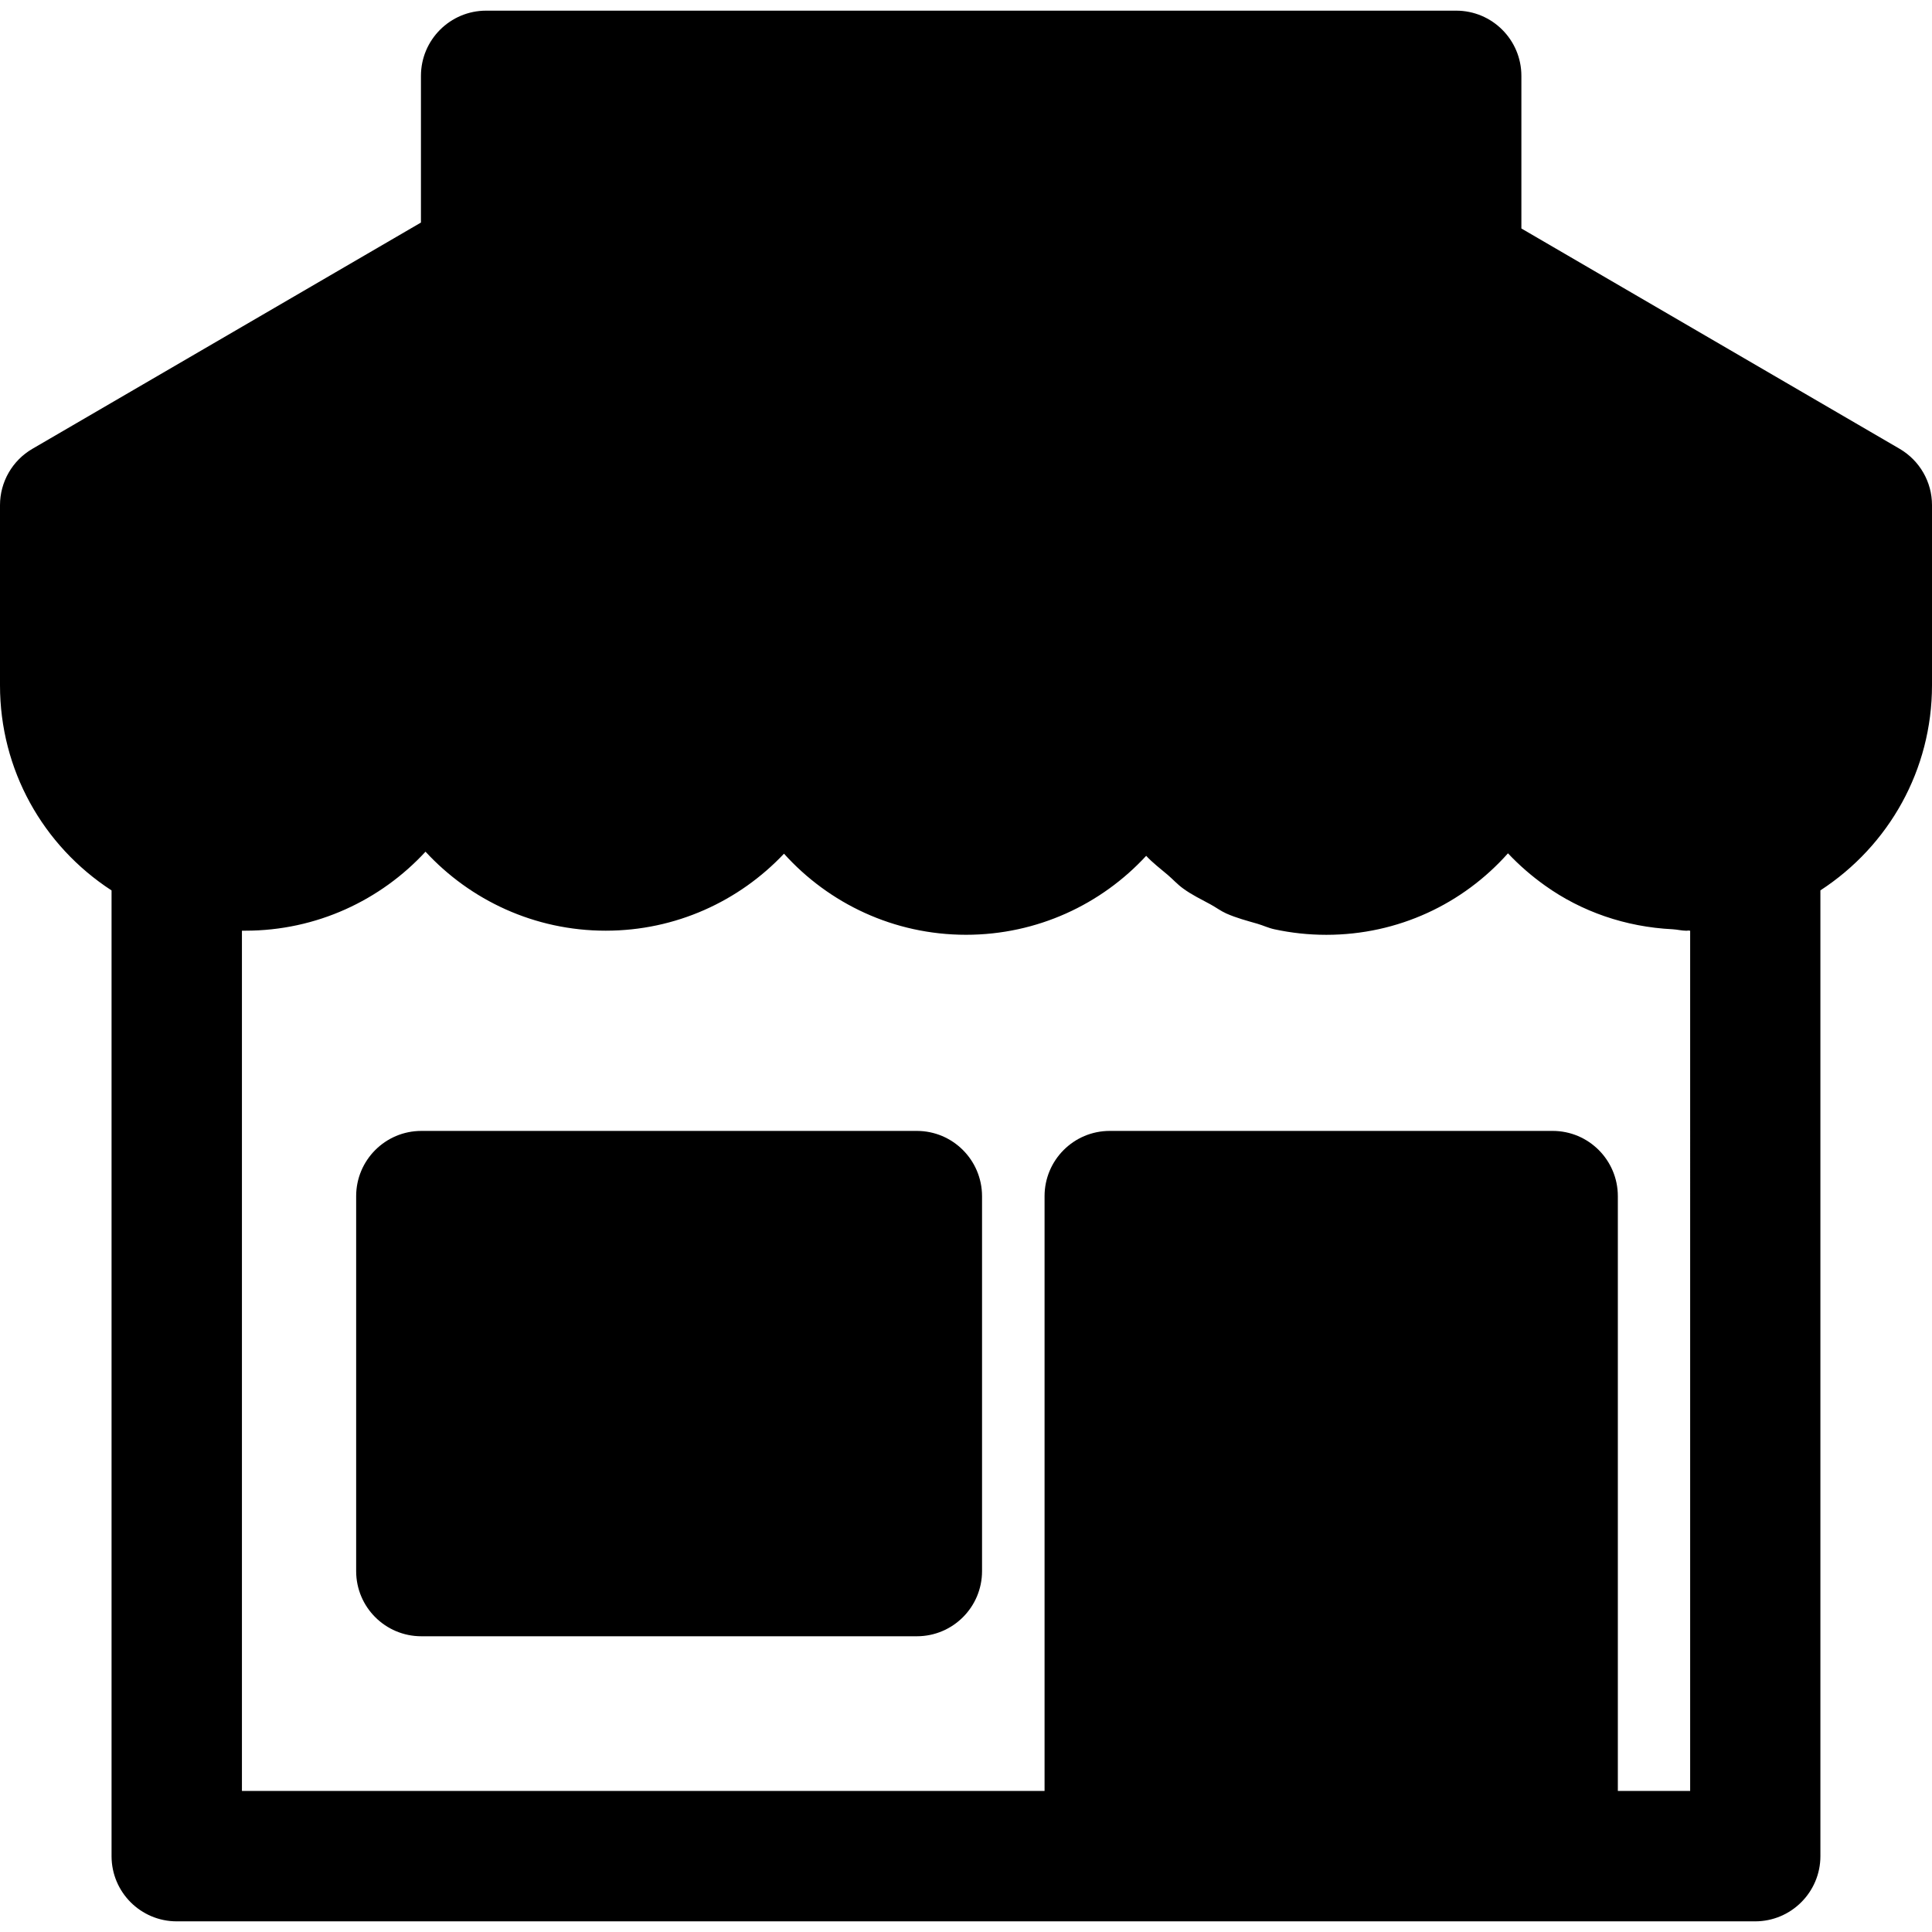 <?xml version="1.0" encoding="iso-8859-1"?>
<!-- Uploaded to: SVG Repo, www.svgrepo.com, Generator: SVG Repo Mixer Tools -->
<!DOCTYPE svg PUBLIC "-//W3C//DTD SVG 1.1//EN" "http://www.w3.org/Graphics/SVG/1.1/DTD/svg11.dtd">
<svg fill="#000000" version="1.1" id="Capa_1" xmlns="http://www.w3.org/2000/svg" xmlns:xlink="http://www.w3.org/1999/xlink" 
	 width="800px" height="800px" viewBox="0 0 261.341 261.341"
	 xml:space="preserve">
<g>
	<g>
		<path d="M124.023,152.979H56.995c-4.864,0-8.818,3.951-8.818,8.827v50.717c0,4.875,3.954,8.814,8.818,8.814h67.028
			c4.864,0,8.818-3.939,8.818-8.814v-50.717C132.835,156.93,128.887,152.979,124.023,152.979z"/>
		<path d="M256.963,60.709l-51.166-29.802V10.266c0-4.876-3.951-8.824-8.821-8.824H65.762c-4.864,0-8.821,3.948-8.821,8.824v19.84
			L4.377,60.715C1.667,62.291,0,65.197,0,68.335v24.374c0,11.394,5.78,21.686,15.09,27.739v130.632c0,4.869,3.942,8.82,8.818,8.82
			h126.199h59.916h27.395c4.863,0,8.827-3.951,8.827-8.82V120.441c9.307-6.059,15.096-16.351,15.096-27.739V68.329
			C261.347,65.197,259.672,62.297,256.963,60.709z M228.627,242.258h-9.782v-80.452c0-4.876-3.951-8.827-8.815-8.827h-59.915
			c-4.87,0-8.818,3.951-8.818,8.827v80.452H32.726V125.894c0.153,0,0.312,0,0.465,0c9.623,0,18.306-4.119,24.368-10.686
			c6.065,6.566,14.748,10.686,24.376,10.686c9.487,0,18.06-4.002,24.115-10.415c6.08,6.74,14.862,10.968,24.625,10.968
			c9.617,0,18.315-4.113,24.368-10.68c0.889,0.961,1.945,1.748,2.942,2.601c0.696,0.597,1.309,1.285,2.054,1.816
			c1.159,0.853,2.462,1.474,3.723,2.161c0.715,0.391,1.381,0.892,2.114,1.219c1.351,0.604,2.81,0.985,4.251,1.402
			c0.757,0.223,1.472,0.571,2.27,0.739c2.264,0.489,4.6,0.747,7.014,0.747c9.74,0,18.507-4.209,24.571-11.024
			c1.52,1.612,3.195,3.068,5.009,4.359c4.924,3.524,10.904,5.603,17.258,5.912c0.636,0.036,1.249,0.201,1.909,0.201
			c0.078,0,0.139-0.024,0.216-0.03c0.085,0,0.156,0.03,0.253,0.03V242.258z"/>
	</g>
</g>
</svg>